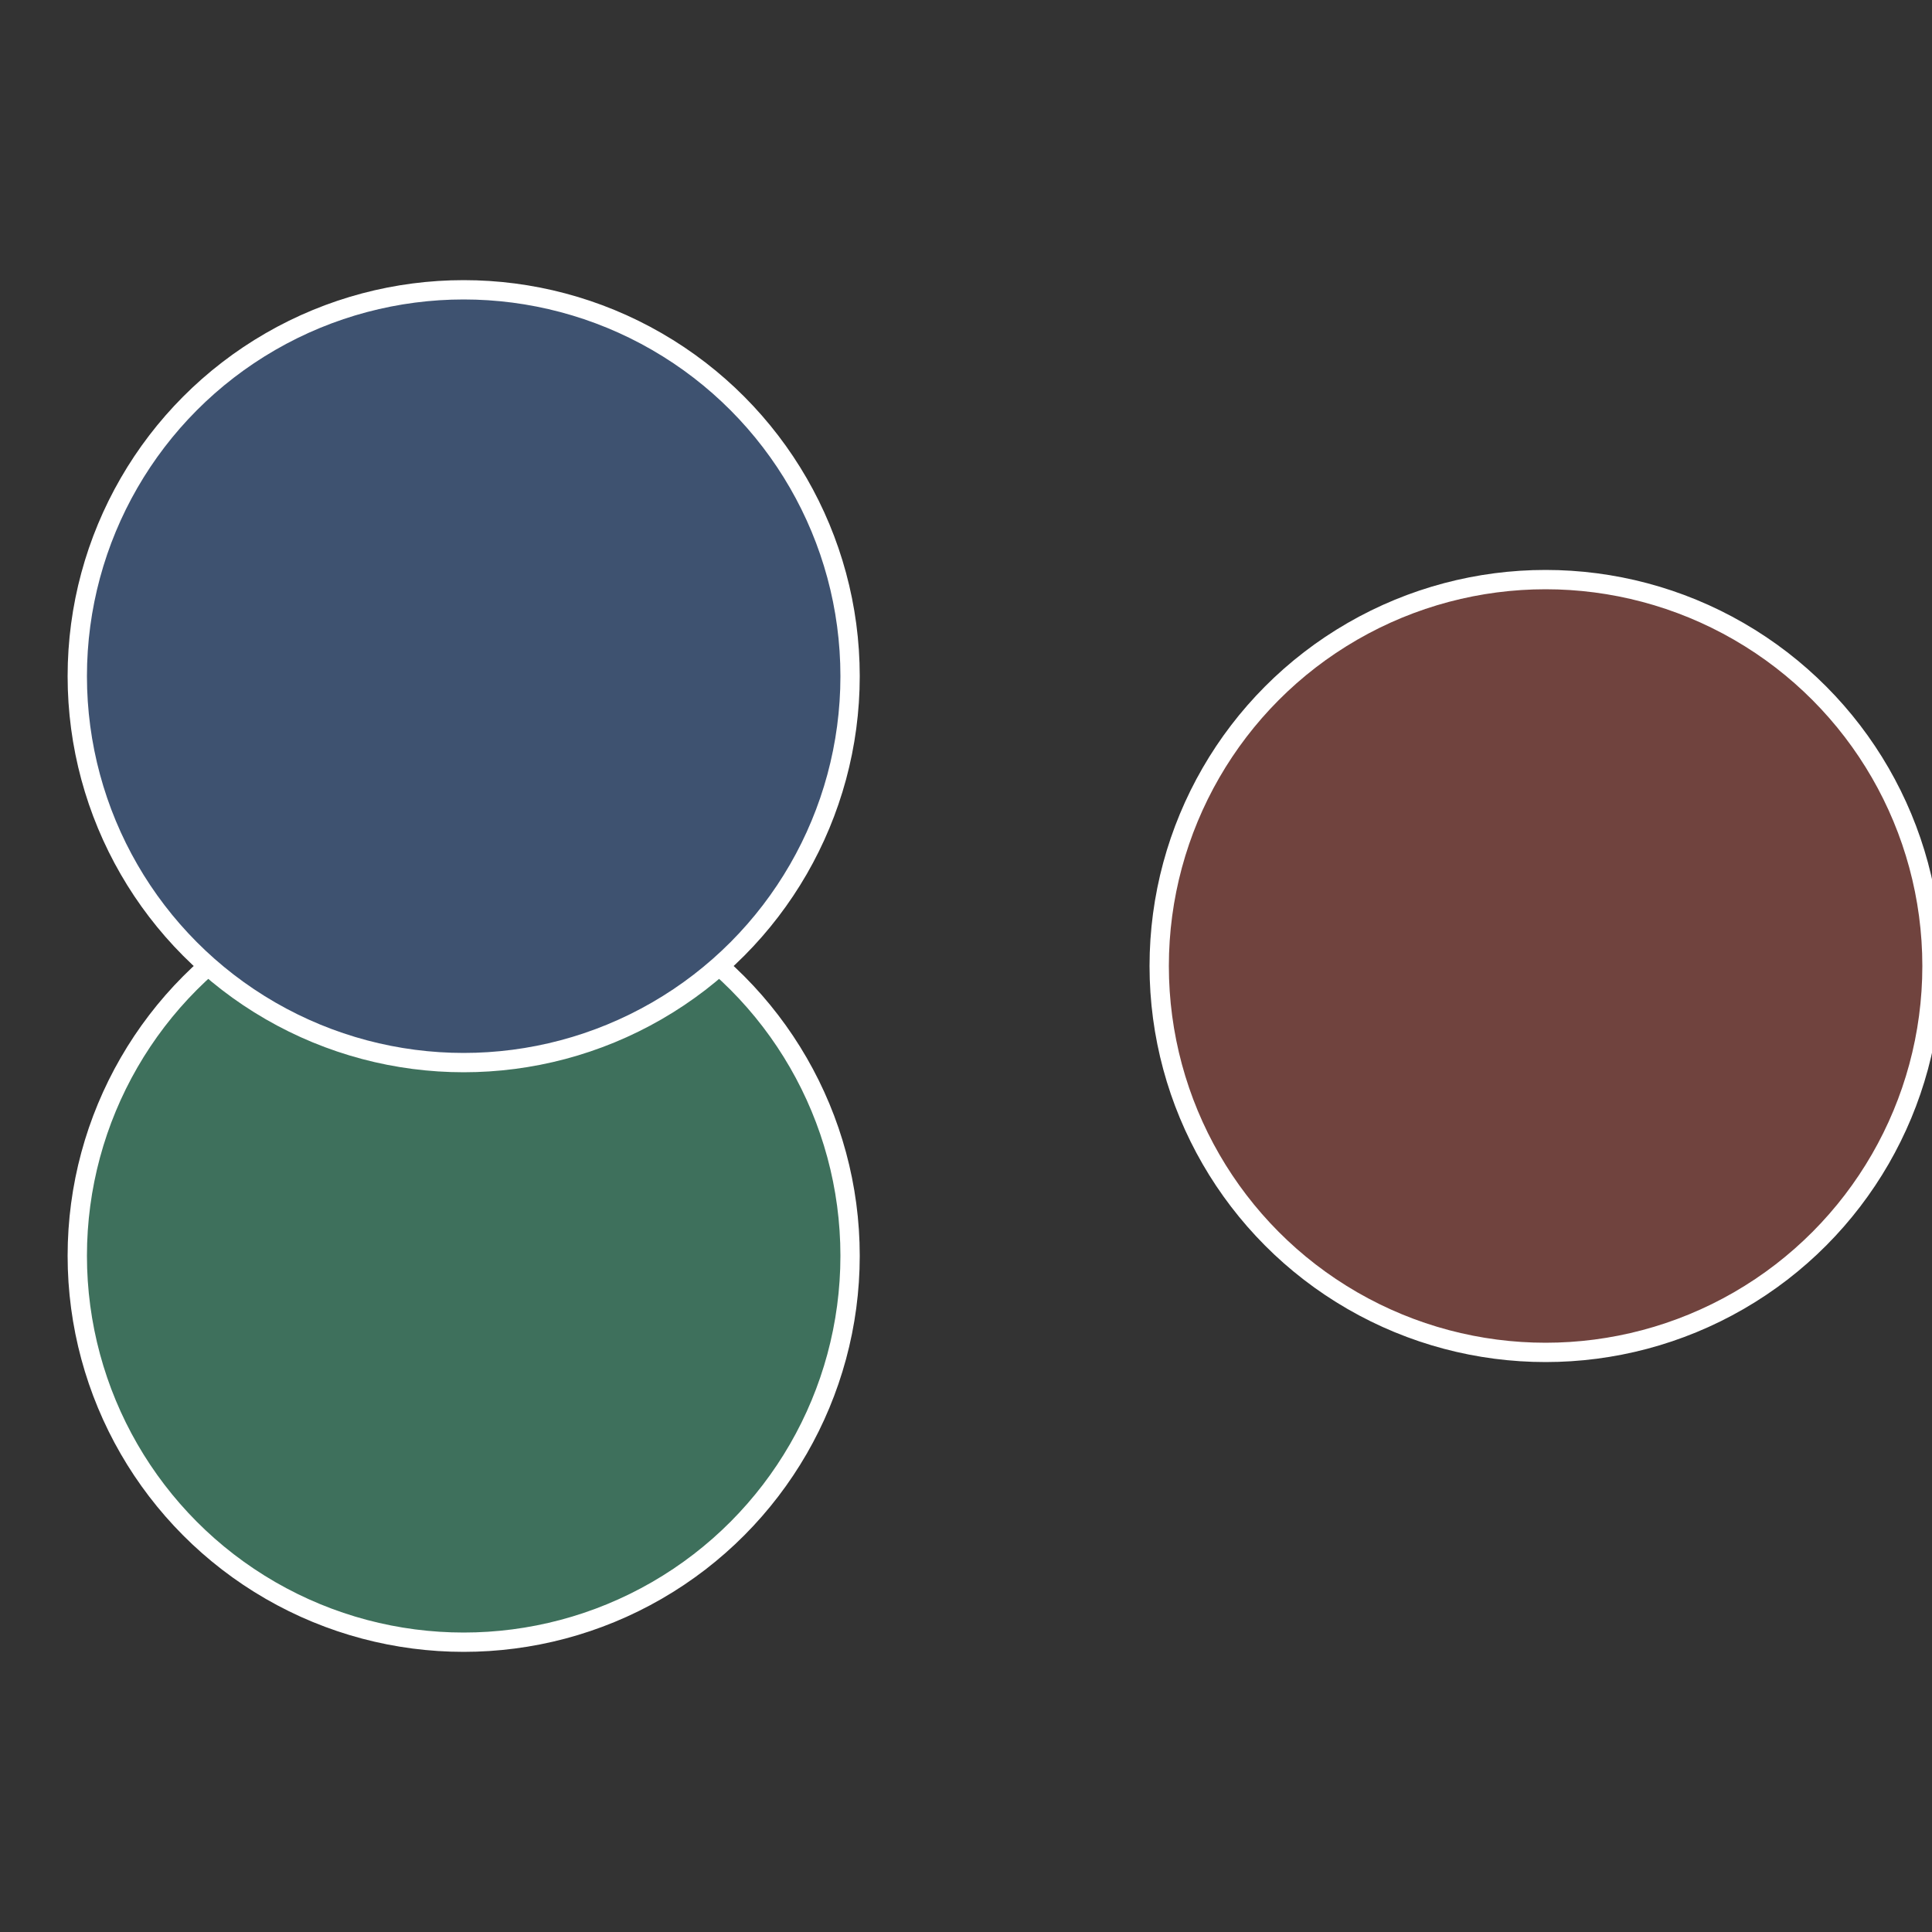 <?xml version="1.0" standalone="no"?>
<svg width="500" height="500" viewBox="-1 -1 2 2" xmlns="http://www.w3.org/2000/svg">
 
                <rect x="-1" y="-1" width="2" height="2" fill="#333333" stroke="none"/>
 
                <circle cx="0.6" cy="0" r="0.4" fill="#70433e" stroke="#fff" stroke-width="1%" />
             
                <circle cx="-0.52" cy="0.3" r="0.4" fill="#3e705c" stroke="#fff" stroke-width="1%" />
             
                <circle cx="-0.52" cy="-0.3" r="0.4" fill="#3e5270" stroke="#fff" stroke-width="1%" />
            </svg>
